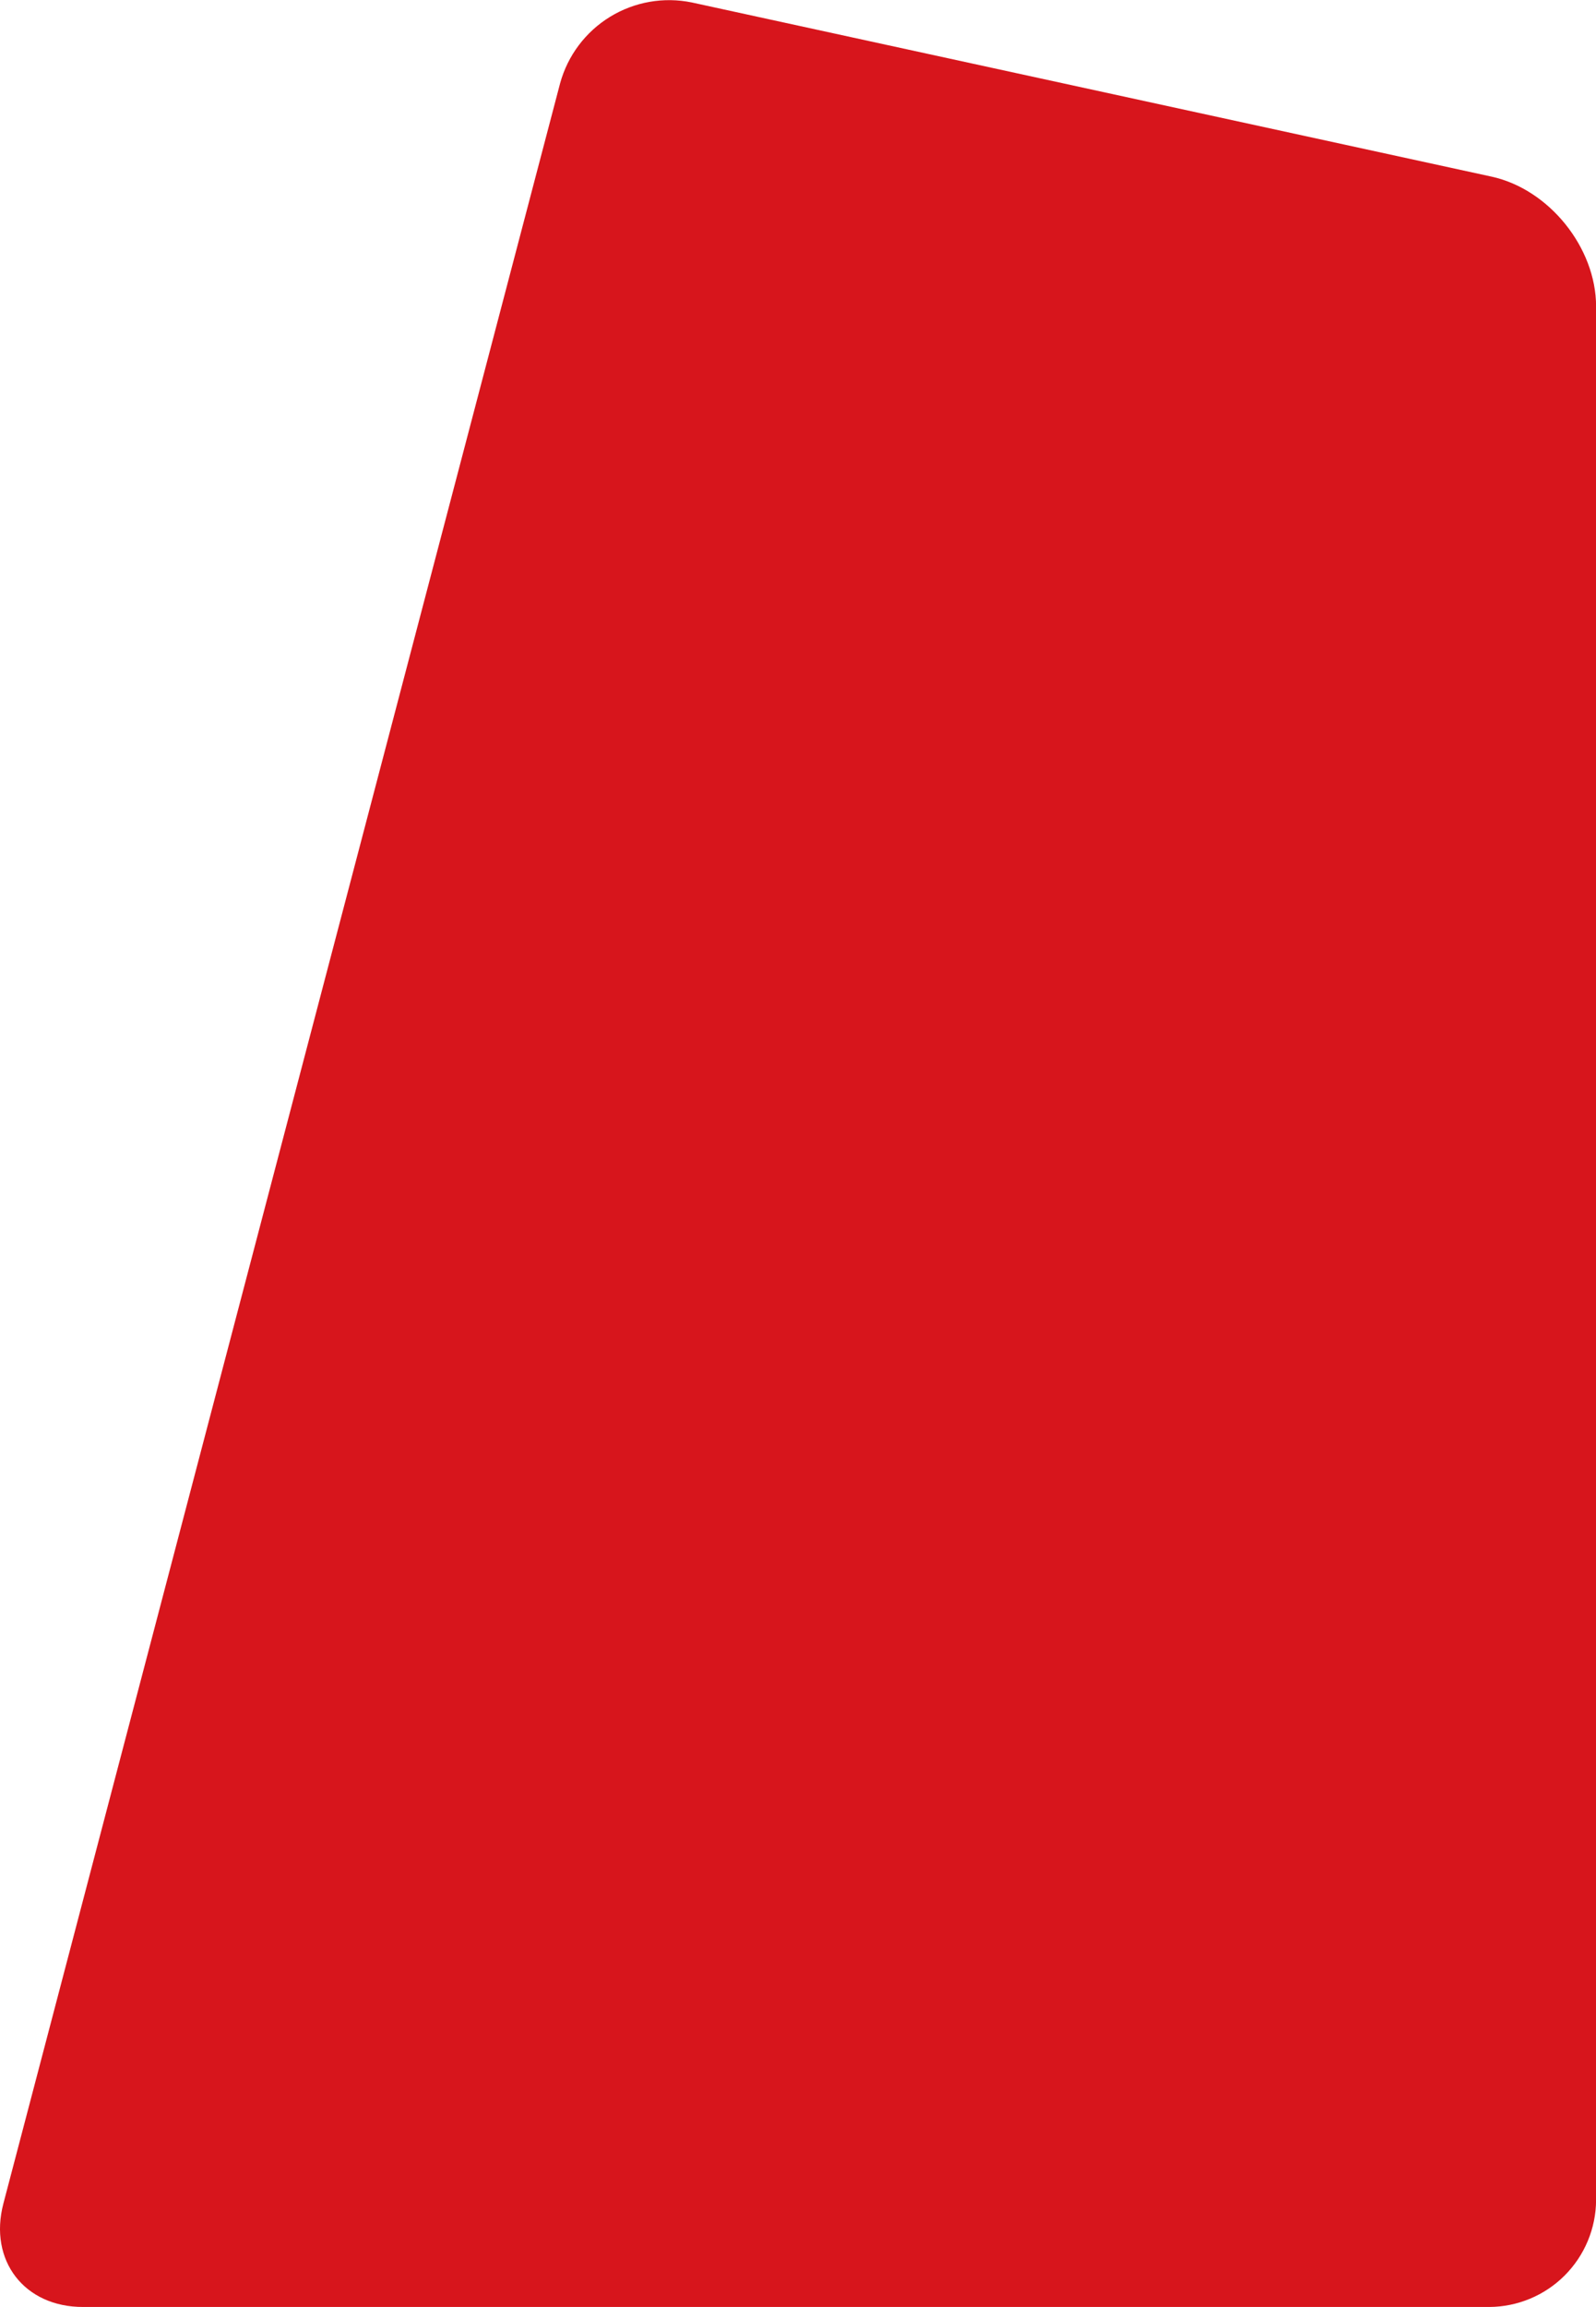 <svg xmlns="http://www.w3.org/2000/svg" xmlns:xlink="http://www.w3.org/1999/xlink" viewBox="0 0 373.44 539.54"><defs><style>.cls-1{fill:none;}.cls-2{clip-path:url(#clip-path);}.cls-3{fill:#d7151c;}</style><clipPath id="clip-path" transform="translate(0 0)"><path class="cls-1" d="M349,41.31c13.45,2.93,24.46,16.6,24.46,30.37V514.54a25.12,25.12,0,0,1-25,25H19.47C5.7,539.58-2.7,528.68.79,515.36L131.06,19.47A26.44,26.44,0,0,1,161.89.58Z"></path></clipPath></defs><g id="Laag_2" data-name="Laag 2"><g id="Laag_1-2" data-name="Laag 1"><g class="cls-2"><rect class="cls-3" width="373.44" height="539.54"></rect></g></g></g></svg>